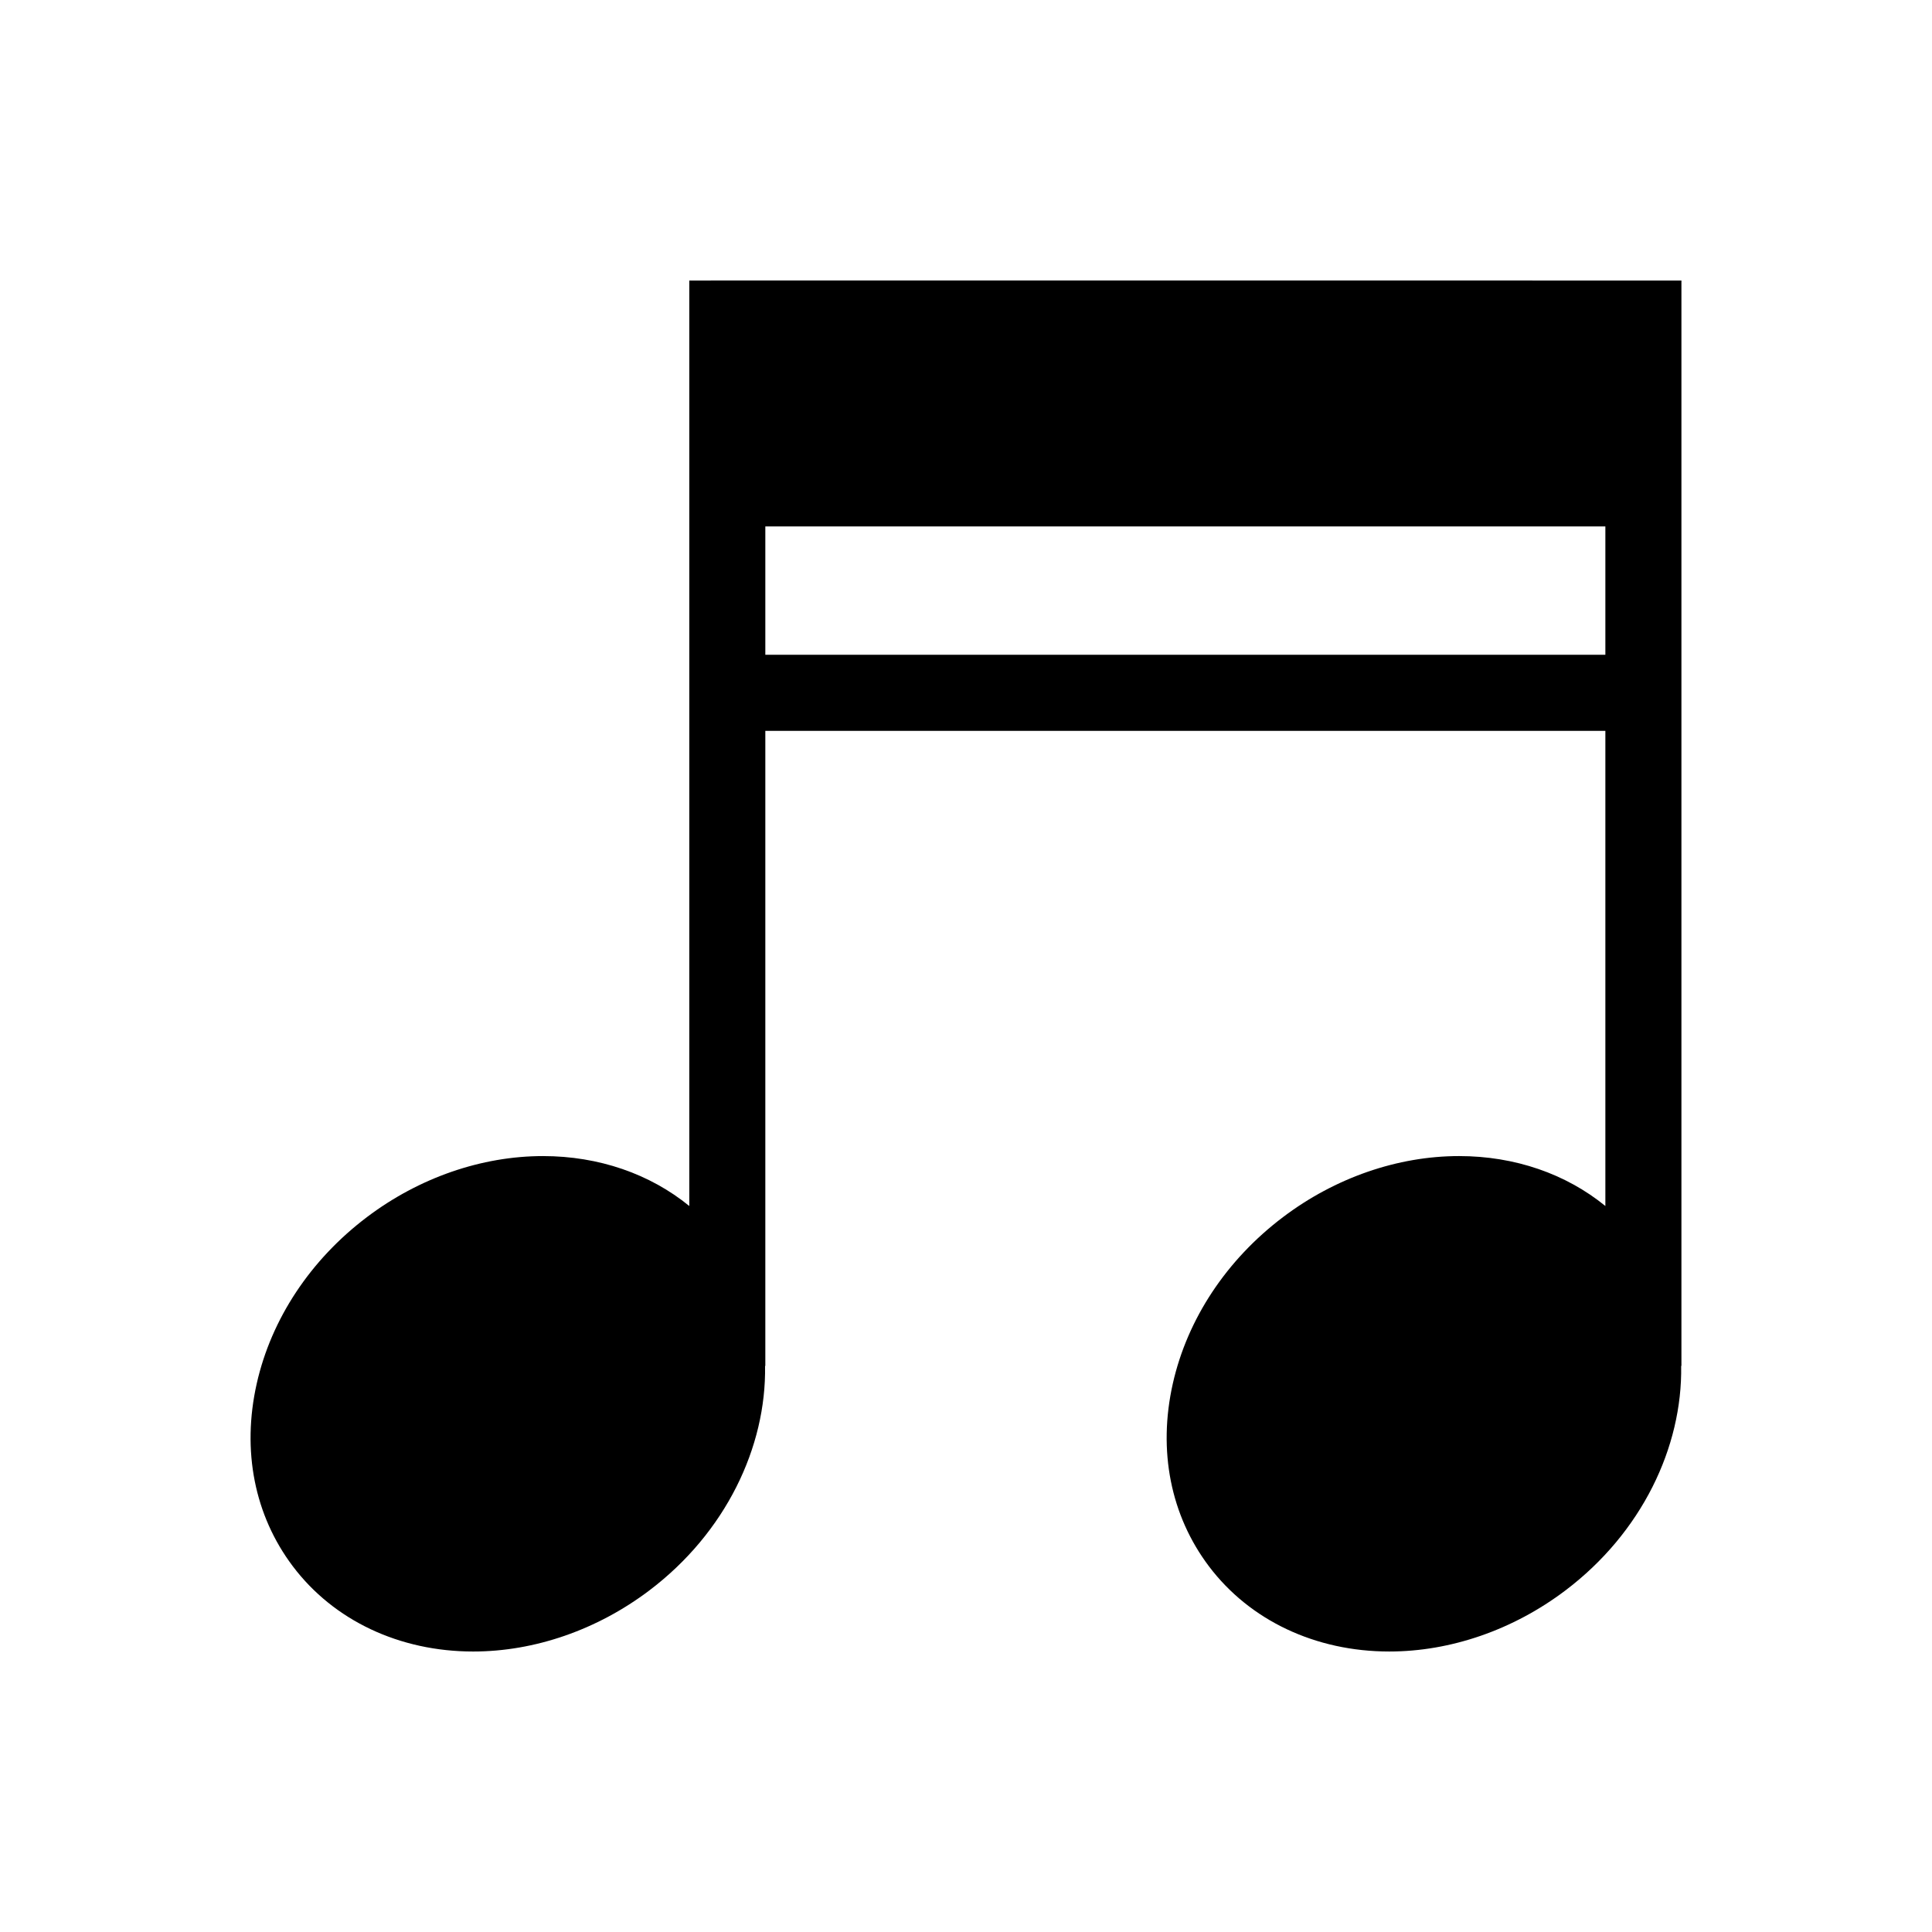 <?xml version="1.0" encoding="UTF-8"?>
<!-- Uploaded to: ICON Repo, www.svgrepo.com, Generator: ICON Repo Mixer Tools -->
<svg fill="#000000" width="800px" height="800px" version="1.1" viewBox="144 144 512 512" xmlns="http://www.w3.org/2000/svg">
 <path d="m589.53 505.98h0.066v-287.64h-13.496v-0.004l-243.72-0.004v0.004h-5.707v245.27c-10.418-8.504-23.98-13.234-38.77-13.234-16.277 0-32.844 5.738-46.633 16.152-14.988 11.316-25.367 26.988-29.23 44.133-4.004 17.758-0.598 34.965 9.578 48.441 10.832 14.348 28.25 22.57 47.785 22.57 16.277 0 32.844-5.738 46.637-16.152 20.273-15.316 31.074-38.016 30.711-59.531h0.07v-168.3h222.62v125.92c-10.422-8.504-23.98-13.234-38.762-13.234-16.281 0-32.848 5.738-46.633 16.152-14.992 11.316-25.371 26.988-29.234 44.133-4 17.758-0.598 34.965 9.578 48.441 10.832 14.348 28.25 22.57 47.785 22.57 16.281 0 32.848-5.738 46.633-16.152 20.281-15.309 31.078-38.012 30.719-59.527zm-242.71-188.46v-34.008h222.62v34.008z"/>
</svg>